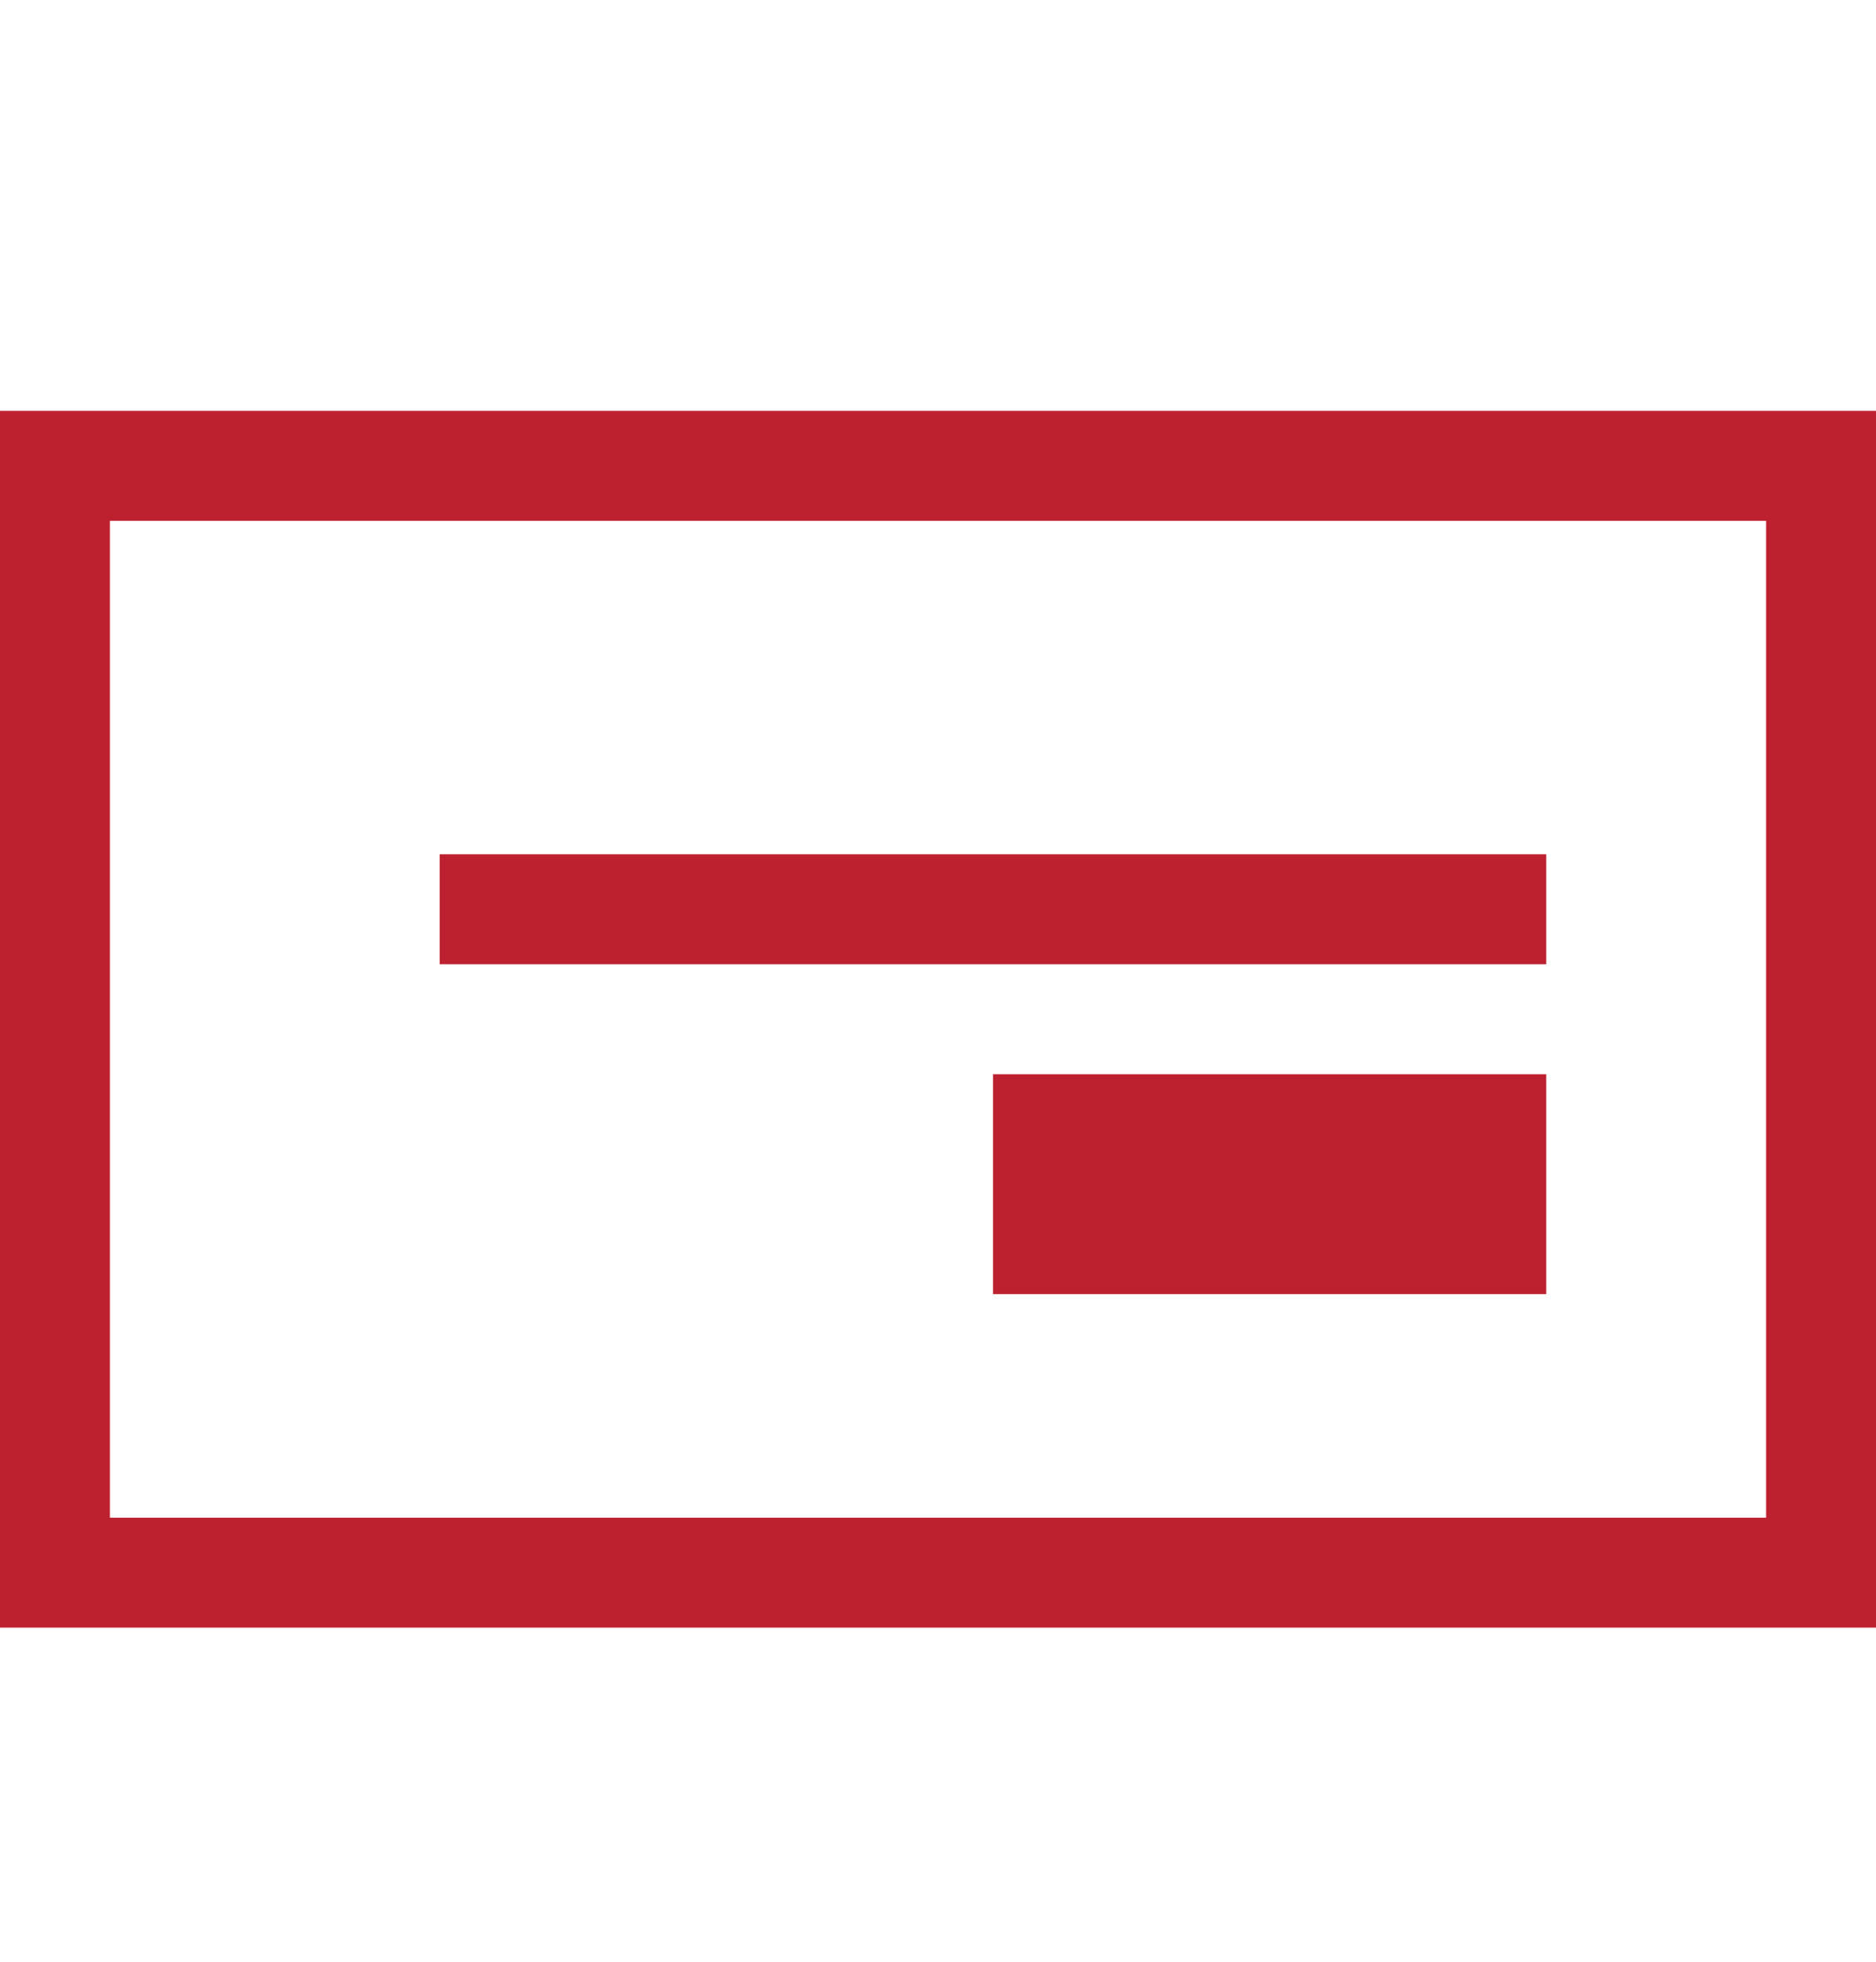 <svg width="22" height="23" viewBox="0 0 22 23" fill="none" xmlns="http://www.w3.org/2000/svg">
<path d="M0 4.817V19.083H22V4.817H0ZM20.711 17.794H1.289V6.106H20.711V17.794ZM18.133 11.305H5.156V10.016H18.133V11.305ZM11.645 12.595H18.133V15.173H11.645V12.595Z" fill="#BD2130"/>
</svg>
